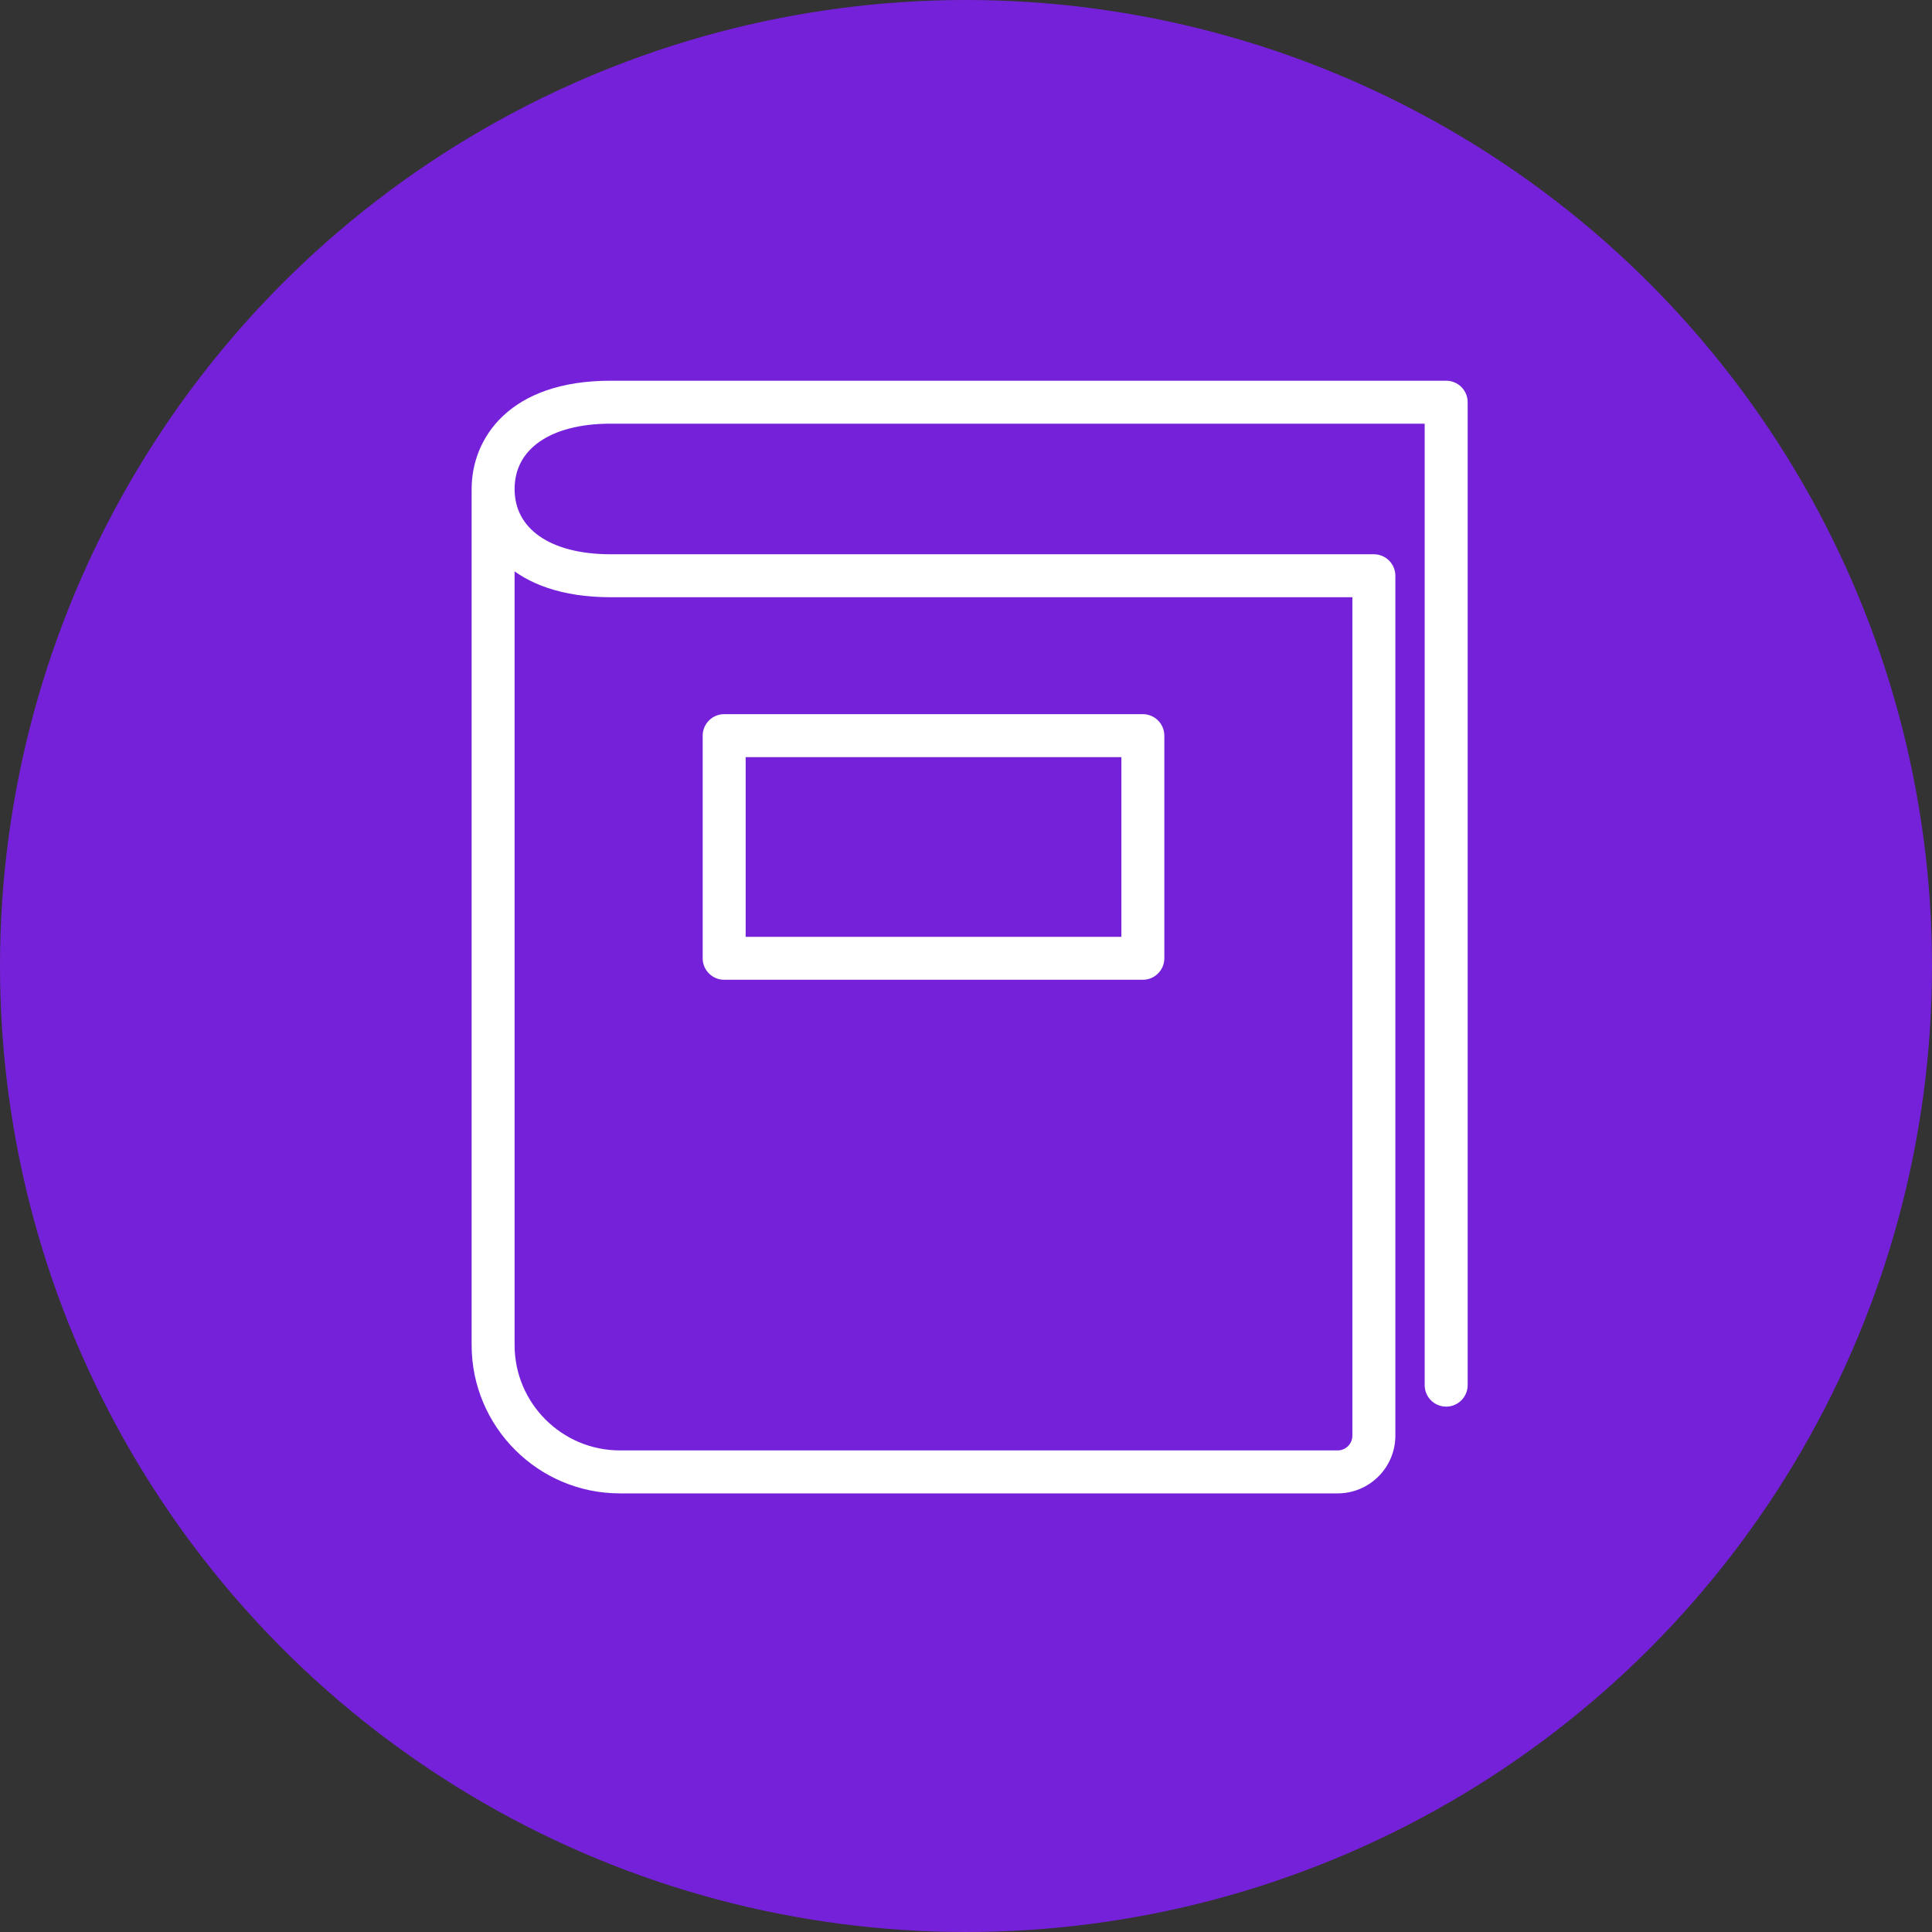 <svg width="85" height="85" viewBox="0 0 85 85" fill="none" xmlns="http://www.w3.org/2000/svg">
<rect x="0" y="0" width="85" height="85" fill="#333333" stroke="none"/>
<circle cx="42.5" cy="42.5" r="42.5" fill="#7521DA"/>
<path d="M31.861 42.856H50.281C50.664 42.856 50.976 42.544 50.976 42.161V32.366C50.976 31.983 50.664 31.67 50.281 31.67H31.861C31.478 31.67 31.165 31.983 31.165 32.366V42.161C31.165 42.544 31.478 42.856 31.861 42.856ZM32.556 33.061H49.586V41.466H32.556V33.061Z" fill="white" stroke="white" stroke-width="0.5"/>
<path d="M63.625 17H26.863C22.536 17 21 19.43 21 21.512V21.516V59.178C21 62.637 23.815 65.453 27.274 65.453H58.851C60.113 65.453 61.14 64.426 61.14 63.164V25.33C61.14 24.947 60.827 24.635 60.444 24.635H26.863C24.104 24.635 22.39 23.439 22.39 21.514C22.39 19.588 24.104 18.39 26.863 18.39H62.93V60.941C62.93 61.324 63.242 61.636 63.625 61.636C64.008 61.636 64.321 61.324 64.321 60.941V17.695C64.321 17.312 64.01 17 63.625 17ZM26.863 26.025H59.749V63.164C59.749 63.66 59.347 64.062 58.851 64.062H27.274C24.581 64.062 22.39 61.871 22.39 59.178V24.622C23.319 25.45 24.761 26.025 26.863 26.025Z" fill="white" stroke="white" stroke-width="0.5"/>
</svg>
